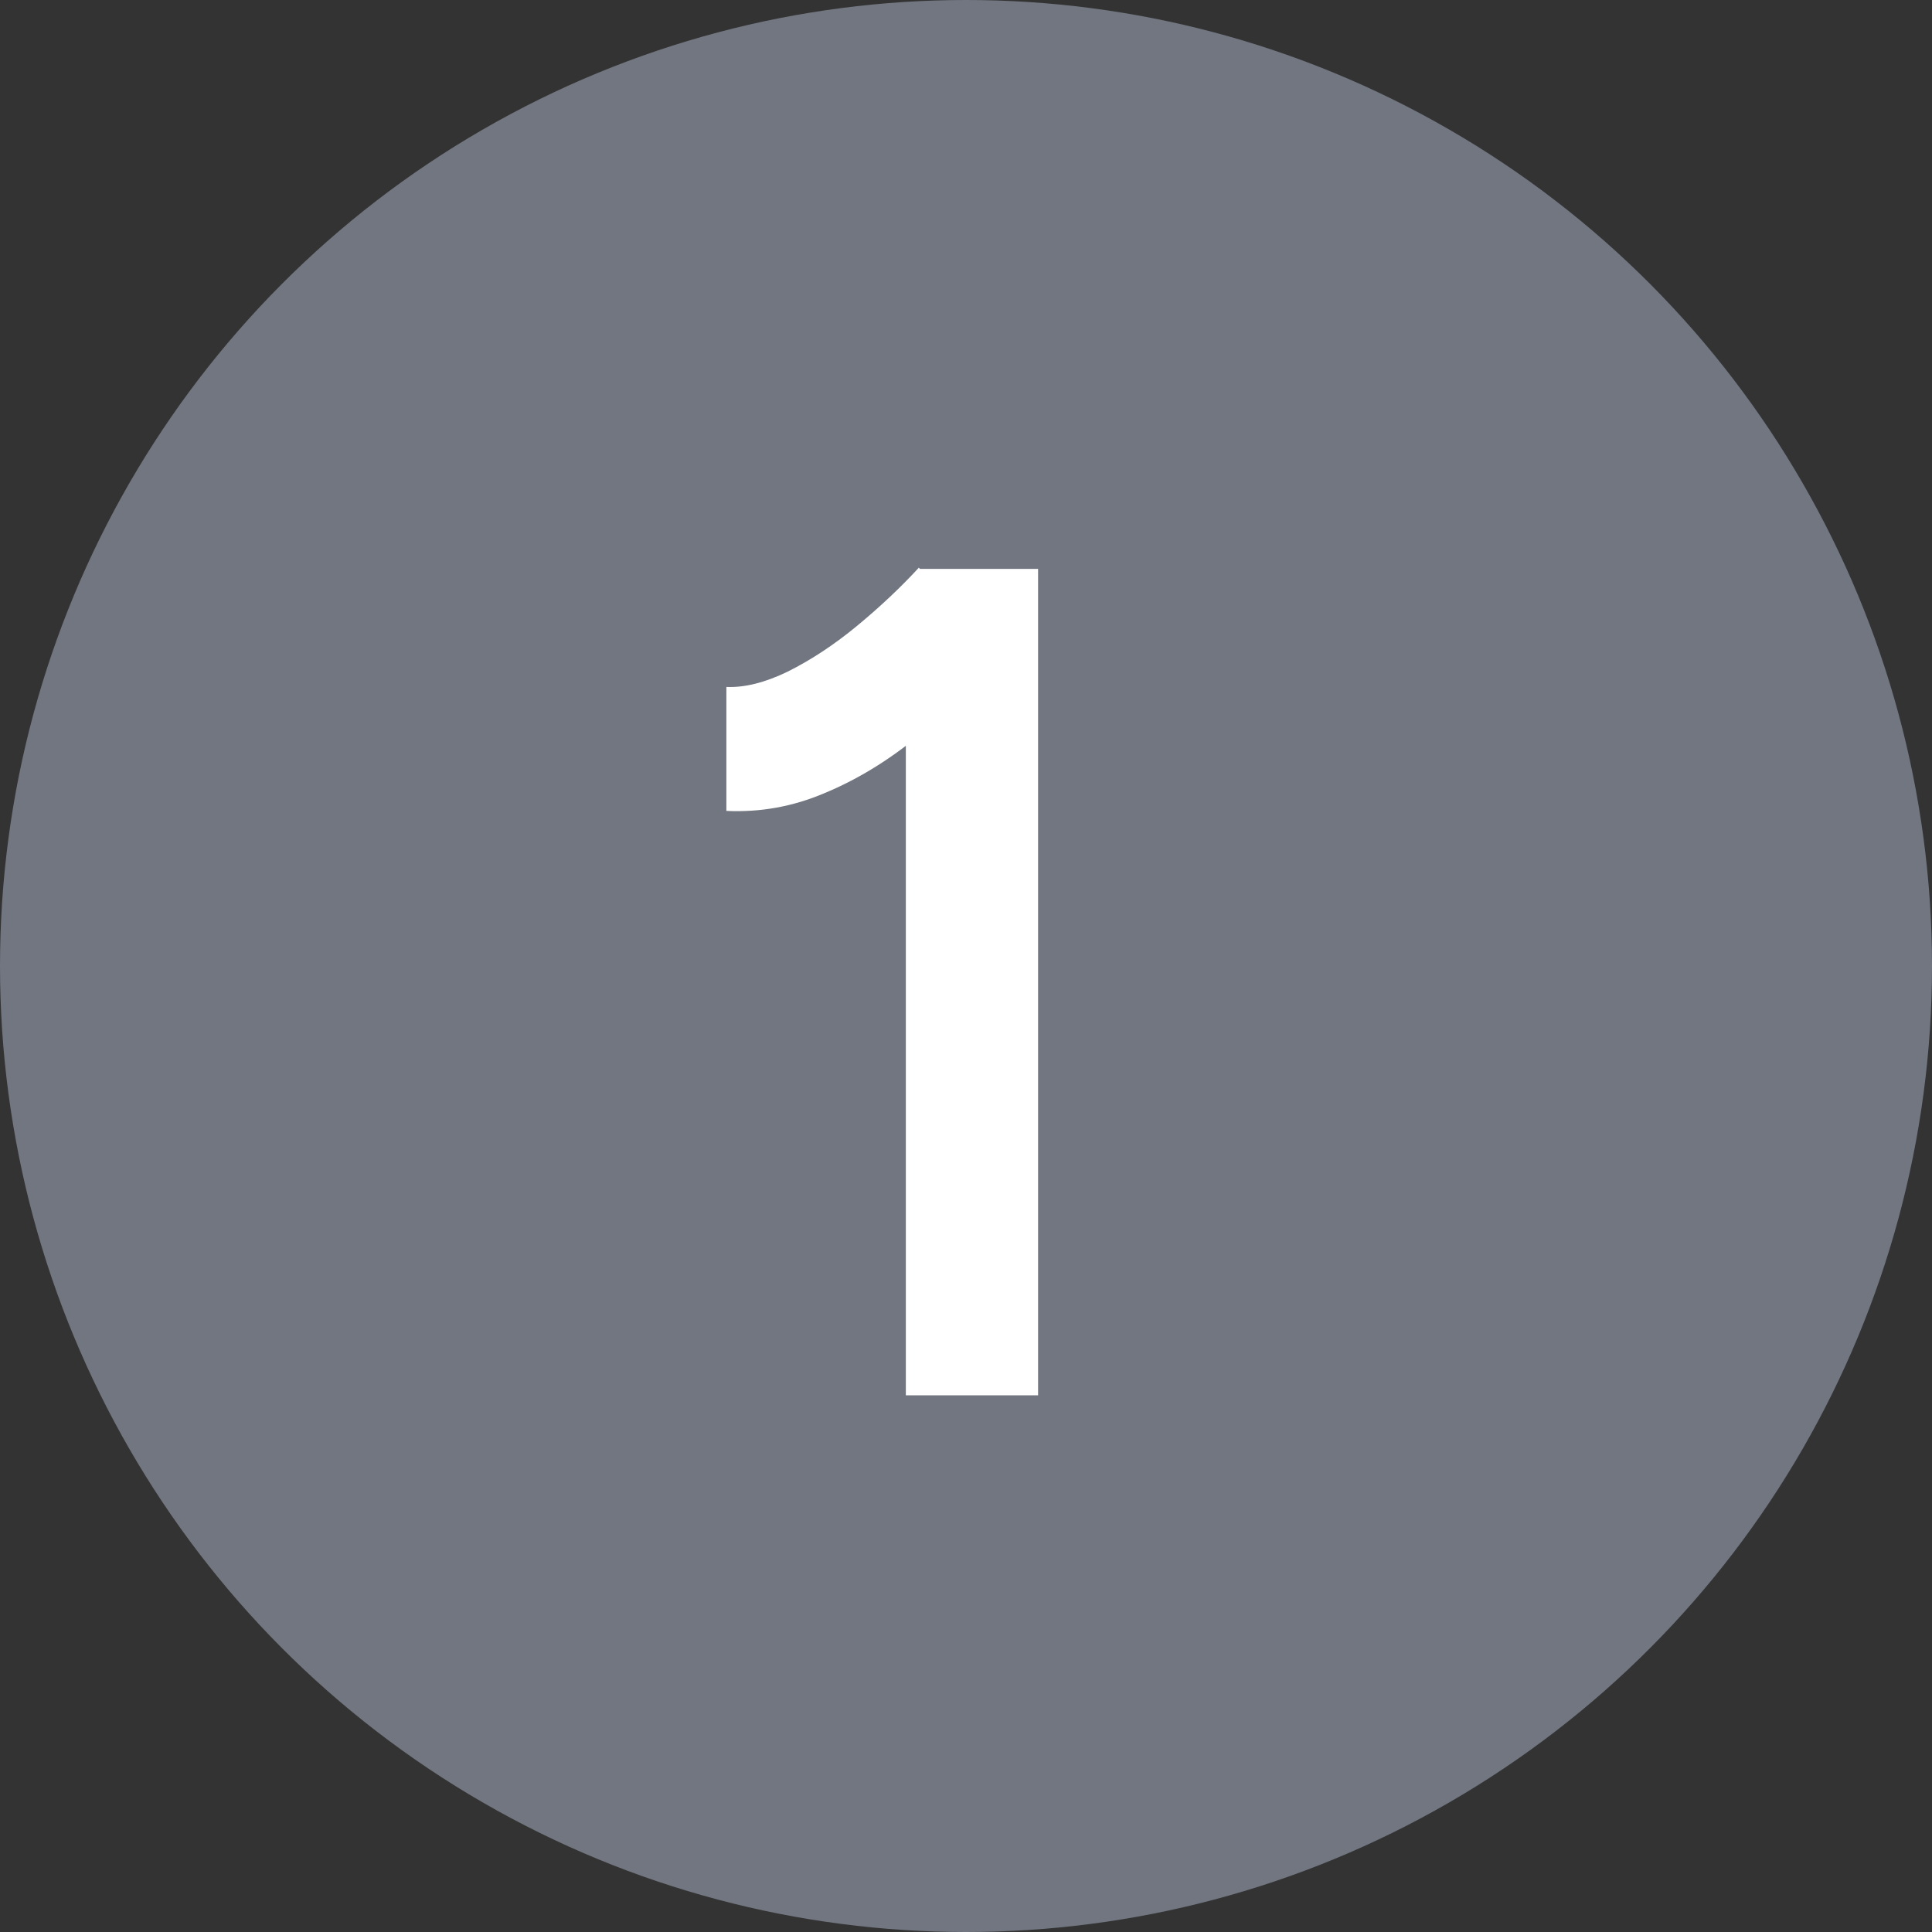 <svg width="36" height="36" viewBox="0 0 36 36" fill="none" xmlns="http://www.w3.org/2000/svg">
<rect x="0" y="0" width="36" height="36" fill="#333333" stroke="none"/>
<circle cx="18" cy="18" r="18" fill="#717680"/>
<path d="M16.879 26V11.964L17.121 10.6H19.343V26H16.879ZM13.535 15.11V12.8C13.873 12.815 14.254 12.72 14.679 12.514C15.119 12.294 15.552 12.008 15.977 11.656C16.402 11.304 16.784 10.945 17.121 10.578L18.705 12.228C18.192 12.771 17.657 13.27 17.099 13.724C16.542 14.179 15.963 14.531 15.361 14.78C14.774 15.03 14.166 15.139 13.535 15.11Z" fill="white"/>
</svg>
